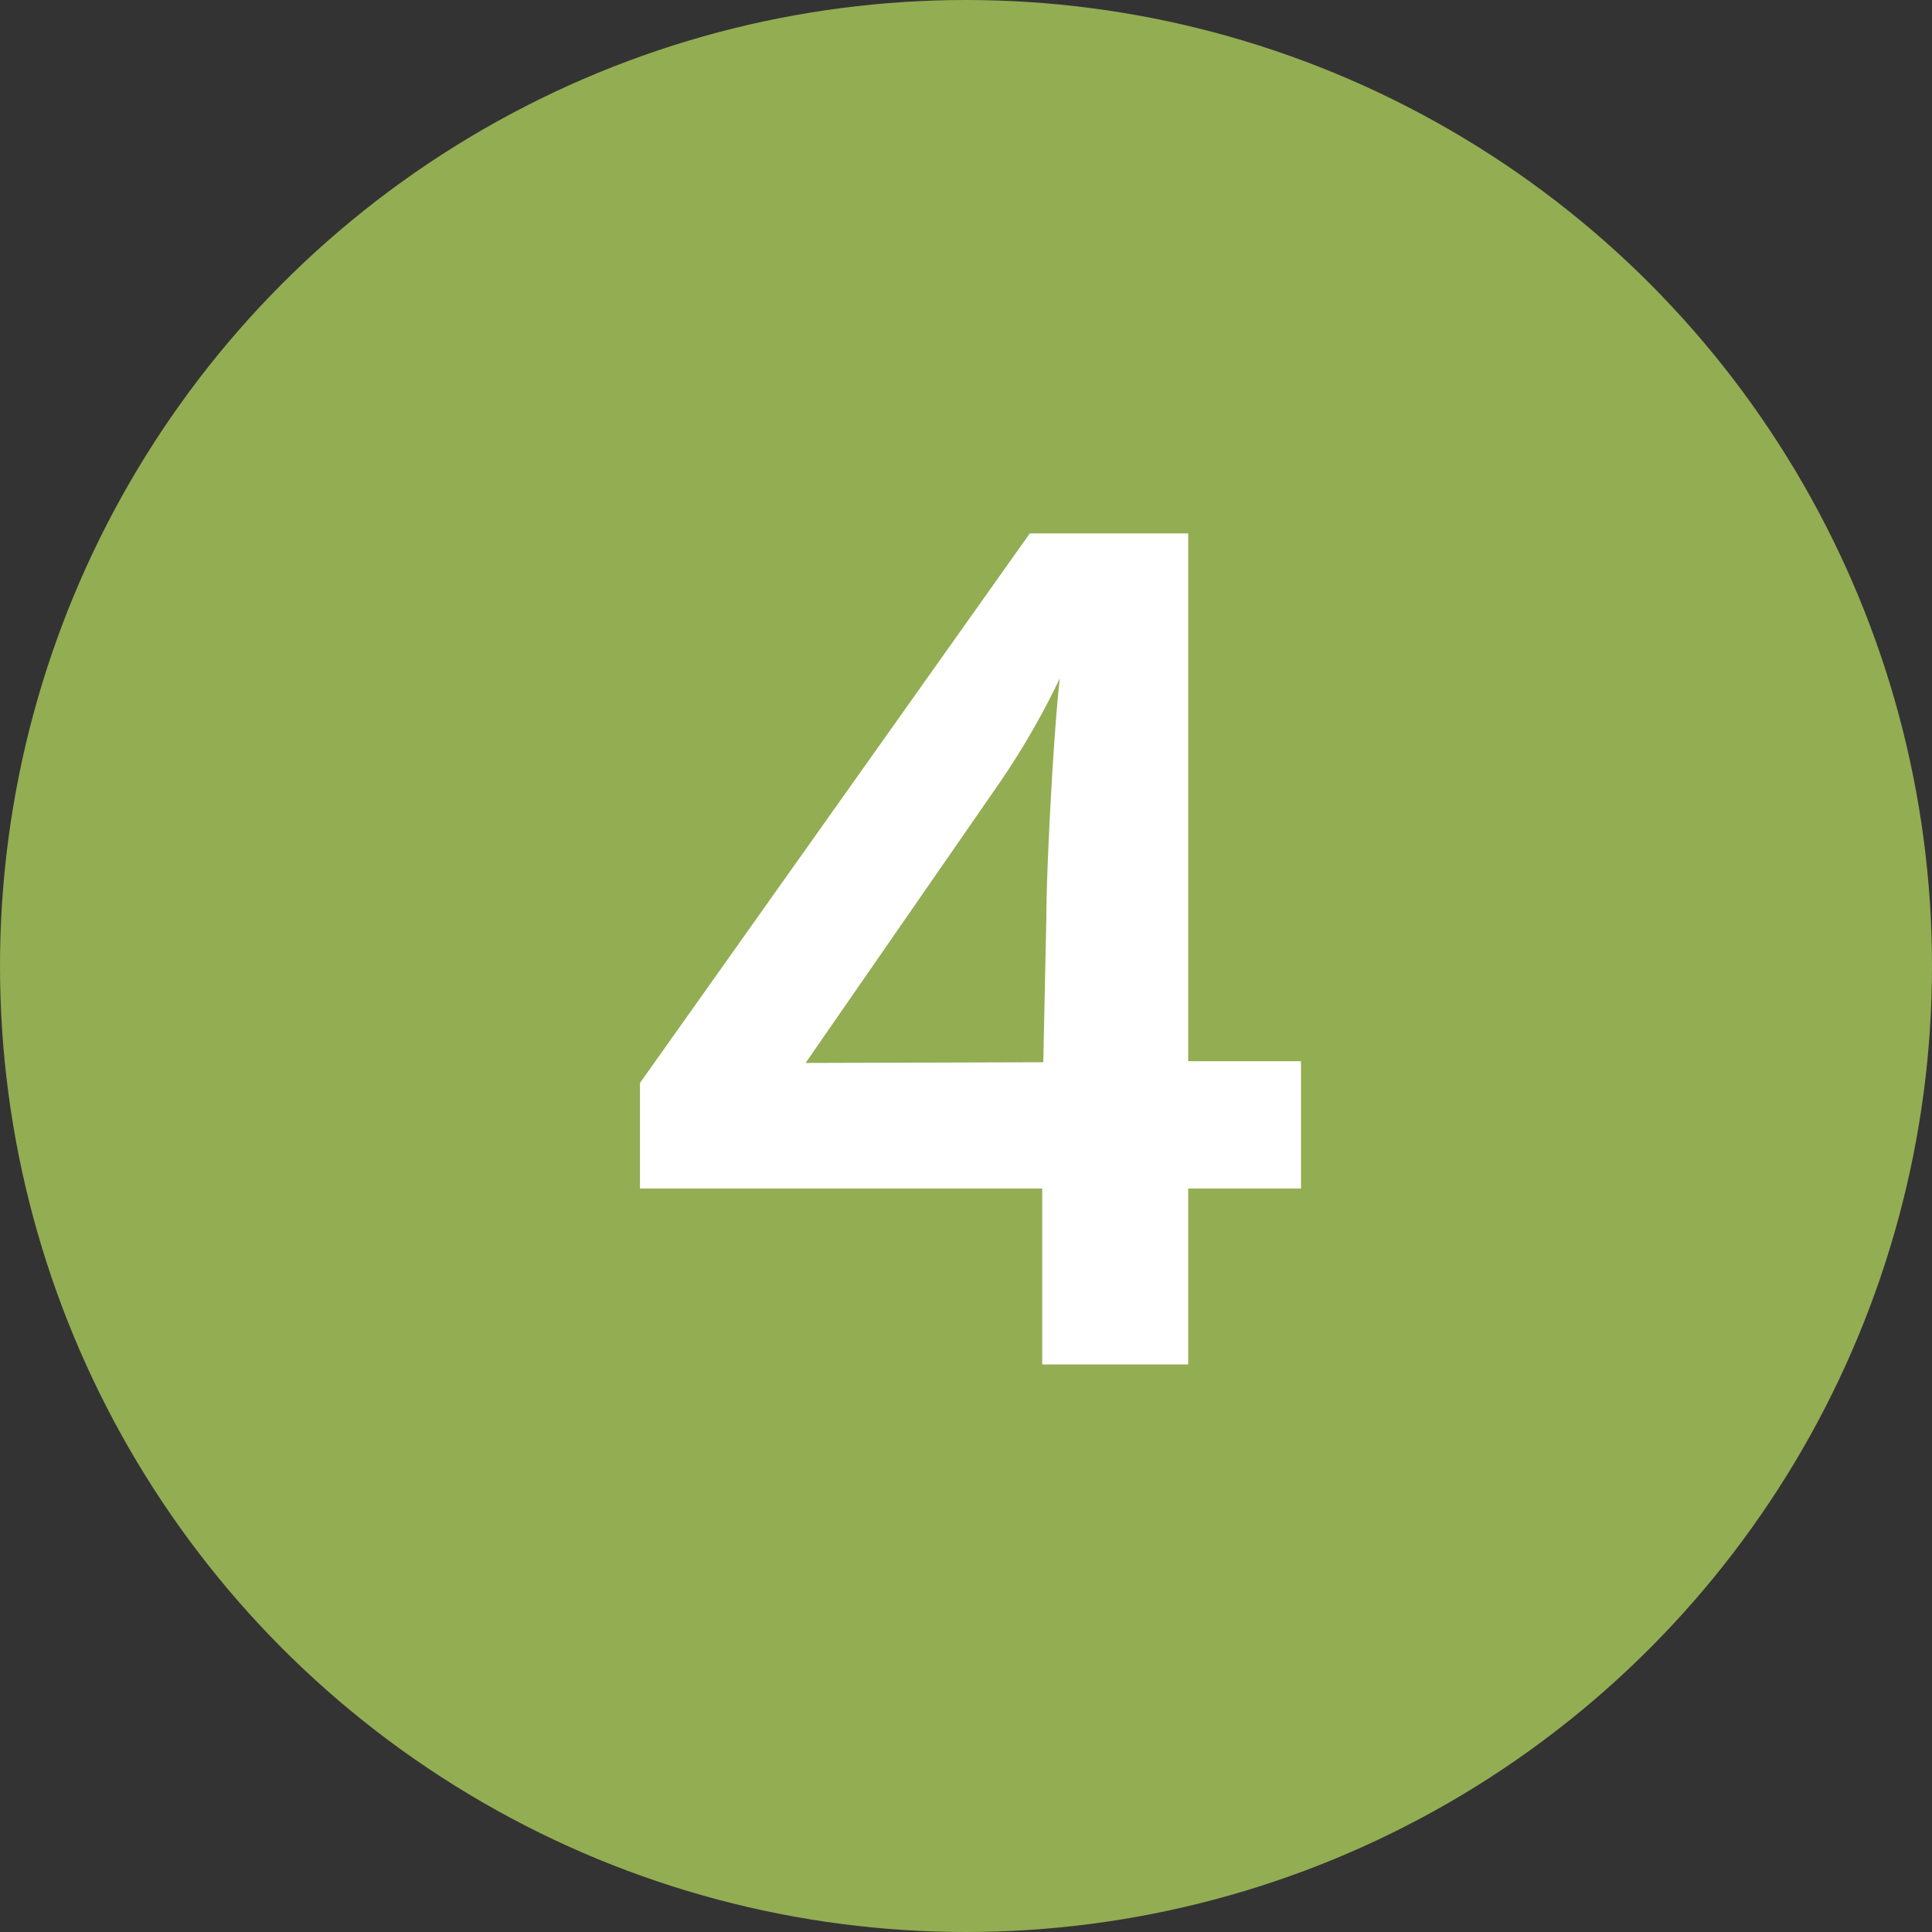 <svg xmlns="http://www.w3.org/2000/svg" width="56" height="56" viewBox="0 0 56 56"><rect x="0" y="0" width="56" height="56" fill="#333333" stroke="none"/><circle cx="28" cy="28" r="28" fill="#93ad53"/><path d="M18.55 31.39l11.3-15.93h4.59v15.3h3.27v3.69h-3.27v5.1h-4.23v-5.1H18.55zm11.69-.6l.09-4.23c0-1.38.21-5.37.39-6.9a22.51 22.51 0 01-1.83 3.15l-5.54 8z" fill="#fff"/></svg>